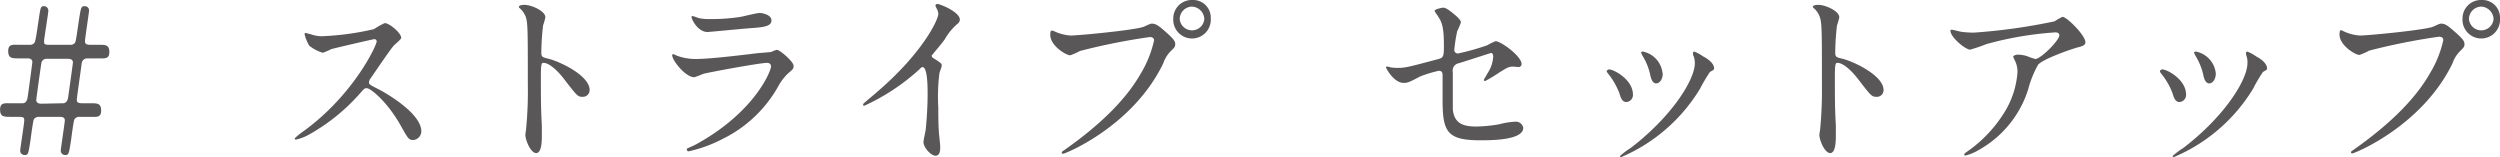 <svg xmlns="http://www.w3.org/2000/svg" viewBox="0 0 283.52 17.82"><defs><style>.cls-1{fill:#595757;}</style></defs><g id="レイヤー_2" data-name="レイヤー 2"><path id="TEX" d="M2.57 11.71c.07 0 .44 0 .55-.6.07-.39.55-4 .55-4.07s0-.42-.55-.42h-1c-.75 0-1.19 0-1.19-.83s.55-.71 1.19-.71H3.5a.64.64 0 0 0 .35-.17c.15-.14.2-.38.51-2.49C4.6.81 4.6.7 5 .7a.49.49 0 0 1 .48.51C5.5 1.39 5 4.36 5 4.66s0 .42.57.42h2.51a.63.63 0 0 0 .37-.17c.15-.14.17-.38.48-2.49C9.18.81 9.2.7 9.62.7a.48.48 0 0 1 .48.51c0 .2-.46 3.12-.46 3.45 0 .18 0 .42.57.42h1c.75 0 1.19 0 1.19.82s-.55.72-1.19.72H9.84a.63.63 0 0 0-.58.6c-.08.63-.55 3.89-.55 4.07s0 .42.58.42h1c.74 0 1.18 0 1.18.83s-.55.71-1.18.71H8.91a.64.64 0 0 0-.48.3c-.07.14-.29 1.68-.35 2.2-.27 1.74-.27 1.83-.71 1.83a.49.49 0 0 1-.48-.51c0-.15.46-3.21.46-3.38s0-.44-.57-.44H4.31a.67.67 0 0 0-.48.3c-.07.14-.29 1.68-.35 2.2-.27 1.74-.27 1.83-.69 1.83a.49.49 0 0 1-.5-.51c0-.19.46-3.1.46-3.38s0-.44-.55-.44h-1c-.75 0-1.19 0-1.19-.82s.55-.72 1.19-.72zm4.58 0c.37 0 .53-.36.57-.62s.55-3.9.55-4 0-.42-.57-.42H5.24a.57.57 0 0 0-.55.51c-.05.2-.58 4.09-.58 4.16s0 .42.58.42zm35.31-7.27c-.15 0-4.77 1.08-4.88 1.13s-.84.41-1 .41a4.63 4.63 0 0 1-1.5-.79 4.58 4.58 0 0 1-.53-1.27c0-.11 0-.18.13-.18l.58.15a3.81 3.81 0 0 0 1.16.22 30.53 30.53 0 0 0 6-.81 8.19 8.19 0 0 1 1.21-.68c.53 0 1.87 1.12 1.87 1.67 0 .2-.81.79-.94 1-.44.52-2.18 3.1-2.54 3.61a.76.76 0 0 0-.17.44c0 .19 0 .24 1 .74s4.93 2.8 4.93 4.8a1 1 0 0 1-.91 1c-.5 0-.59-.16-1.36-1.52C44 11.62 42.06 10 41.58 10c-.22 0-.29.06-.77.61a21.94 21.94 0 0 1-5.87 4.71 5.35 5.35 0 0 1-1.37.51.13.13 0 0 1-.15-.14 7.58 7.58 0 0 1 1-.81c5.74-4.16 8.36-9.86 8.3-10.21a.26.26 0 0 0-.26-.23zM59.47.55c.8 0 2.38.7 2.38 1.41a6.94 6.94 0 0 1-.26.92 28.58 28.58 0 0 0-.2 3.06c0 .48.09.55.72.7 1.35.31 4.76 1.92 4.76 3.57a.76.76 0 0 1-.8.77c-.55 0-.61-.09-2.09-2-.61-.82-1.65-1.85-2.33-1.85-.22 0-.31 0-.31 1.63 0 2.33 0 3.5.11 5.48v1.12c0 .55 0 2-.64 2s-1.23-1.5-1.23-2.07c0-.09.08-.55.08-.64a43.87 43.87 0 0 0 .2-5.1c0-6.29 0-7-.26-7.7a2.51 2.51 0 0 0-.75-1V.76c.03-.21.6-.21.62-.21zm19.3 15.91c6.86-3.7 8.67-8.45 8.67-8.91 0-.27-.16-.42-.46-.42-.75 0-6.27 1-7.24 1.25a9 9 0 0 1-1 .38c-1 0-2.51-1.9-2.51-2.51a.12.12 0 0 1 .13-.11 2.71 2.71 0 0 1 .39.17 6.1 6.1 0 0 0 2.18.38c1.81 0 6.19-.57 7-.66l1.52-.13a3.39 3.39 0 0 1 .64-.25C88.45 5.65 90 7 90 7.46c0 .33-.09.42-.59.83a5.94 5.94 0 0 0-1.19 1.57A14.57 14.57 0 0 1 82 15.73a15.55 15.55 0 0 1-3.9 1.43.18.18 0 0 1-.2-.17.29.29 0 0 1 0-.14s.74-.33.87-.39zm.55-14.39a5.31 5.31 0 0 0 1.17.09A20.92 20.92 0 0 0 84 1.91c.33-.06 1.84-.44 2.15-.44s1.34.2 1.34.84-.77.75-2 .86c-.35 0-5.08.46-5.24.46-1.16 0-1.82-1.5-1.82-1.65s0-.15.13-.15.63.22.76.24zm26.54 4.53c.85.53.94.62.94.82s-.24.74-.26.87a21.27 21.27 0 0 0-.13 3.9c0 .59 0 1.78.06 2.64 0 .26.16 1.54.16 1.83s0 1-.53 1-1.37-.94-1.37-1.54c0-.22.22-1.18.25-1.4.13-1.19.22-2.89.22-4 0-.79 0-3.11-.58-3.11-.11 0-.19.09-.37.27A24.08 24.08 0 0 1 98 12c-.06 0-.11 0-.11-.13a.17.17 0 0 1 .07-.15c.57-.51 1.19-1 1.54-1.32 5.19-4.45 6.91-8.19 6.91-8.81a1.23 1.23 0 0 0-.18-.61 3.35 3.35 0 0 1-.15-.35.22.22 0 0 1 .22-.18c.33 0 2.55.92 2.55 1.76a.56.56 0 0 1-.2.44 6.47 6.47 0 0 0-1.5 1.8c-.37.53-1.07 1.32-1.49 1.85a.35.35 0 0 0 .2.3zm13.73-3.04a5.19 5.19 0 0 0 1.83.47c.9 0 7.35-.62 8.3-1 .68-.31.77-.35.92-.35.48 0 .84.31 1.52.9 1 .88 1.12 1.12 1.12 1.43s-.11.4-.51.79a3.6 3.6 0 0 0-.85 1.39c-3.46 7.17-11.14 10.25-11.36 10.25a.14.14 0 0 1-.15-.13c0-.09.06-.13.28-.28 3.83-2.69 6.93-5.59 8.7-8.72a12.56 12.56 0 0 0 1.49-3.72c0-.37-.37-.39-.48-.39a71.47 71.47 0 0 0-7.92 1.58 8.08 8.08 0 0 1-1.1.49c-.51 0-2.27-1.1-2.27-2.31 0-.42.07-.49.2-.49s.24.09.28.09zm17.72-1.47a2.13 2.13 0 1 1-4.25 0A2.09 2.09 0 0 1 135.22 0a2 2 0 0 1 2.09 2.09zm-3.52.07a1.4 1.4 0 0 0 2.79 0 1.47 1.47 0 0 0-1.41-1.41 1.42 1.42 0 0 0-1.38 1.41zm23.91 5.48a5.32 5.32 0 0 0 .81.06c.88 0 1.26-.11 4.6-1 .59-.15.64-.33.64-1.5 0-2.37-.27-2.75-.79-3.54a2.72 2.72 0 0 1-.27-.42c0-.19.82-.37 1-.37s.51.11 1.52 1c.07.06.47.44.47.66a7.36 7.36 0 0 1-.42 1 17.32 17.32 0 0 0-.33 2.11.39.39 0 0 0 .44.42 26.44 26.44 0 0 0 3.3-.93 6.78 6.78 0 0 1 .94-.46c.6 0 2.95 1.7 2.95 2.6a.34.34 0 0 1-.39.33l-.6-.05c-.46 0-.7.16-1.49.64a17.5 17.5 0 0 1-1.65 1 .13.13 0 0 1-.13-.19s.38-.64.42-.73a3.74 3.74 0 0 0 .62-1.82c0-.13 0-.44-.27-.44 0 0-3.34 1.08-3.63 1.16a.84.84 0 0 0-.68 1v4.25c.18 1.74 1.41 1.93 2.73 1.93a17.43 17.43 0 0 0 2.51-.25 8.71 8.71 0 0 1 1.83-.3.85.85 0 0 1 .92.7c0 1.41-3.69 1.41-4.88 1.41-3.81 0-4.27-1-4.27-4.64V8.54c0-.37-.13-.51-.44-.51a15.35 15.35 0 0 0-2.06.62c-1.3.68-1.43.75-1.92.75-1.12 0-2-1.68-2-1.76s.09-.09.13-.09a1.26 1.26 0 0 1 .39.09zm27.49 3.1a.8.8 0 0 1-.75.83c-.49 0-.64-.5-.79-1a8.15 8.15 0 0 0-1.28-2.22c-.11-.15-.16-.22-.16-.28s.14-.2.29-.2c.5.01 2.69 1.13 2.69 2.87zM192 6.2a1.49 1.49 0 0 1 0-.19.16.16 0 0 1 .15-.16 4.6 4.6 0 0 1 1 .55c.36.18 1.24.71 1.24 1.35 0 .17-.09.19-.47.41a19.54 19.54 0 0 0-1.12 1.9 19.29 19.29 0 0 1-8.95 7.76.13.13 0 0 1-.13-.13 8.91 8.91 0 0 1 1.23-.92c4.68-3.59 7.26-7.73 7.26-9.62a2.26 2.26 0 0 0-.21-.95zm-3.43 2.14c0 .64-.35 1.12-.75 1.12s-.59-.55-.66-.92a6.83 6.83 0 0 0-.81-2.09 2.77 2.77 0 0 1-.24-.49c0-.06.11-.13.22-.11a2.8 2.8 0 0 1 2.22 2.49zM206.22.55c.79 0 2.37.7 2.37 1.41a6.94 6.94 0 0 1-.26.92 28.58 28.58 0 0 0-.2 3.06c0 .48.09.55.73.7 1.34.31 4.75 1.92 4.75 3.57a.75.75 0 0 1-.79.77c-.55 0-.62-.09-2.09-2-.62-.82-1.65-1.85-2.33-1.85-.22 0-.31 0-.31 1.63 0 2.33 0 3.5.11 5.48v1.12c0 .55 0 2-.64 2s-1.23-1.5-1.23-2.07c0-.09.09-.55.09-.64a46.24 46.24 0 0 0 .2-5.1c0-6.29 0-7-.27-7.7a2.4 2.4 0 0 0-.74-1l-.01-.1c.02-.2.6-.2.62-.2zm16.24 3.06a10.58 10.58 0 0 0 1.39.09A65.86 65.86 0 0 0 233 2.42a7 7 0 0 1 .9-.51c.51 0 2.6 2.12 2.6 2.86 0 .16 0 .4-.77.58s-4.14 1.38-4.6 2a11.93 11.93 0 0 0-1.13 2.82 12 12 0 0 1-5.58 6.83 5.47 5.47 0 0 1-1.52.64c-.08 0-.13 0-.13-.11s0-.11.44-.42a15 15 0 0 0 3.94-4.11 10 10 0 0 0 1.65-4.82 2.82 2.82 0 0 0-.29-1.3c-.17-.35-.19-.39-.19-.48s.33-.2.46-.2a3.26 3.26 0 0 1 1.19.2 7.11 7.11 0 0 0 .85.29c.62 0 2.73-2.12 2.73-2.69 0-.15-.13-.33-.42-.33A38.41 38.41 0 0 0 225.28 5a18.38 18.38 0 0 1-1.85.63c-.53 0-2.24-1.4-2.24-2.17 0 0 0-.09.15-.09s.95.22 1.12.24zm25.46 7.13a.8.8 0 0 1-.75.83c-.48 0-.64-.5-.79-1a7.9 7.9 0 0 0-1.28-2.22c-.11-.15-.15-.22-.15-.28s.13-.2.29-.2c.52.01 2.68 1.13 2.68 2.87zm6.8-4.54a1.49 1.49 0 0 1 0-.19.15.15 0 0 1 .15-.16 4.6 4.6 0 0 1 1 .55c.35.18 1.23.71 1.23 1.35 0 .17-.09.19-.46.41a16.19 16.19 0 0 0-1.12 1.9 19.29 19.29 0 0 1-9 7.76.14.14 0 0 1-.13-.13 8.91 8.91 0 0 1 1.23-.92c4.69-3.59 7.26-7.73 7.26-9.62a2.28 2.28 0 0 0-.16-.95zm-3.43 2.14c0 .64-.36 1.12-.75 1.12s-.6-.55-.66-.92a6.92 6.92 0 0 0-.82-2.09 2.77 2.77 0 0 1-.24-.49c0-.06.11-.13.22-.11a2.8 2.8 0 0 1 2.25 2.49zm14.52-4.78a5.08 5.08 0 0 0 1.82.47c.9 0 7.35-.62 8.3-1 .68-.31.77-.35.92-.35.49 0 .84.31 1.52.9 1 .88 1.12 1.12 1.12 1.43s-.11.4-.5.79a3.59 3.59 0 0 0-.86 1.39C274.67 14.32 267 17.4 266.77 17.4a.14.14 0 0 1-.15-.13c0-.09.07-.13.29-.28 3.82-2.69 6.93-5.59 8.69-8.72a12.25 12.25 0 0 0 1.49-3.72c0-.37-.37-.39-.48-.39a71.47 71.47 0 0 0-7.92 1.58 8.08 8.08 0 0 1-1.1.49c-.51 0-2.27-1.1-2.27-2.31 0-.42.07-.49.2-.49s.24.13.29.13zm17.71-1.47a2.13 2.13 0 1 1-4.25 0A2.09 2.09 0 0 1 281.43 0a2 2 0 0 1 2.09 2.09zm-3.52.07a1.4 1.4 0 0 0 2.79 0 1.47 1.47 0 0 0-1.41-1.41A1.42 1.42 0 0 0 280 2.16z" class="cls-1"/></g></svg>